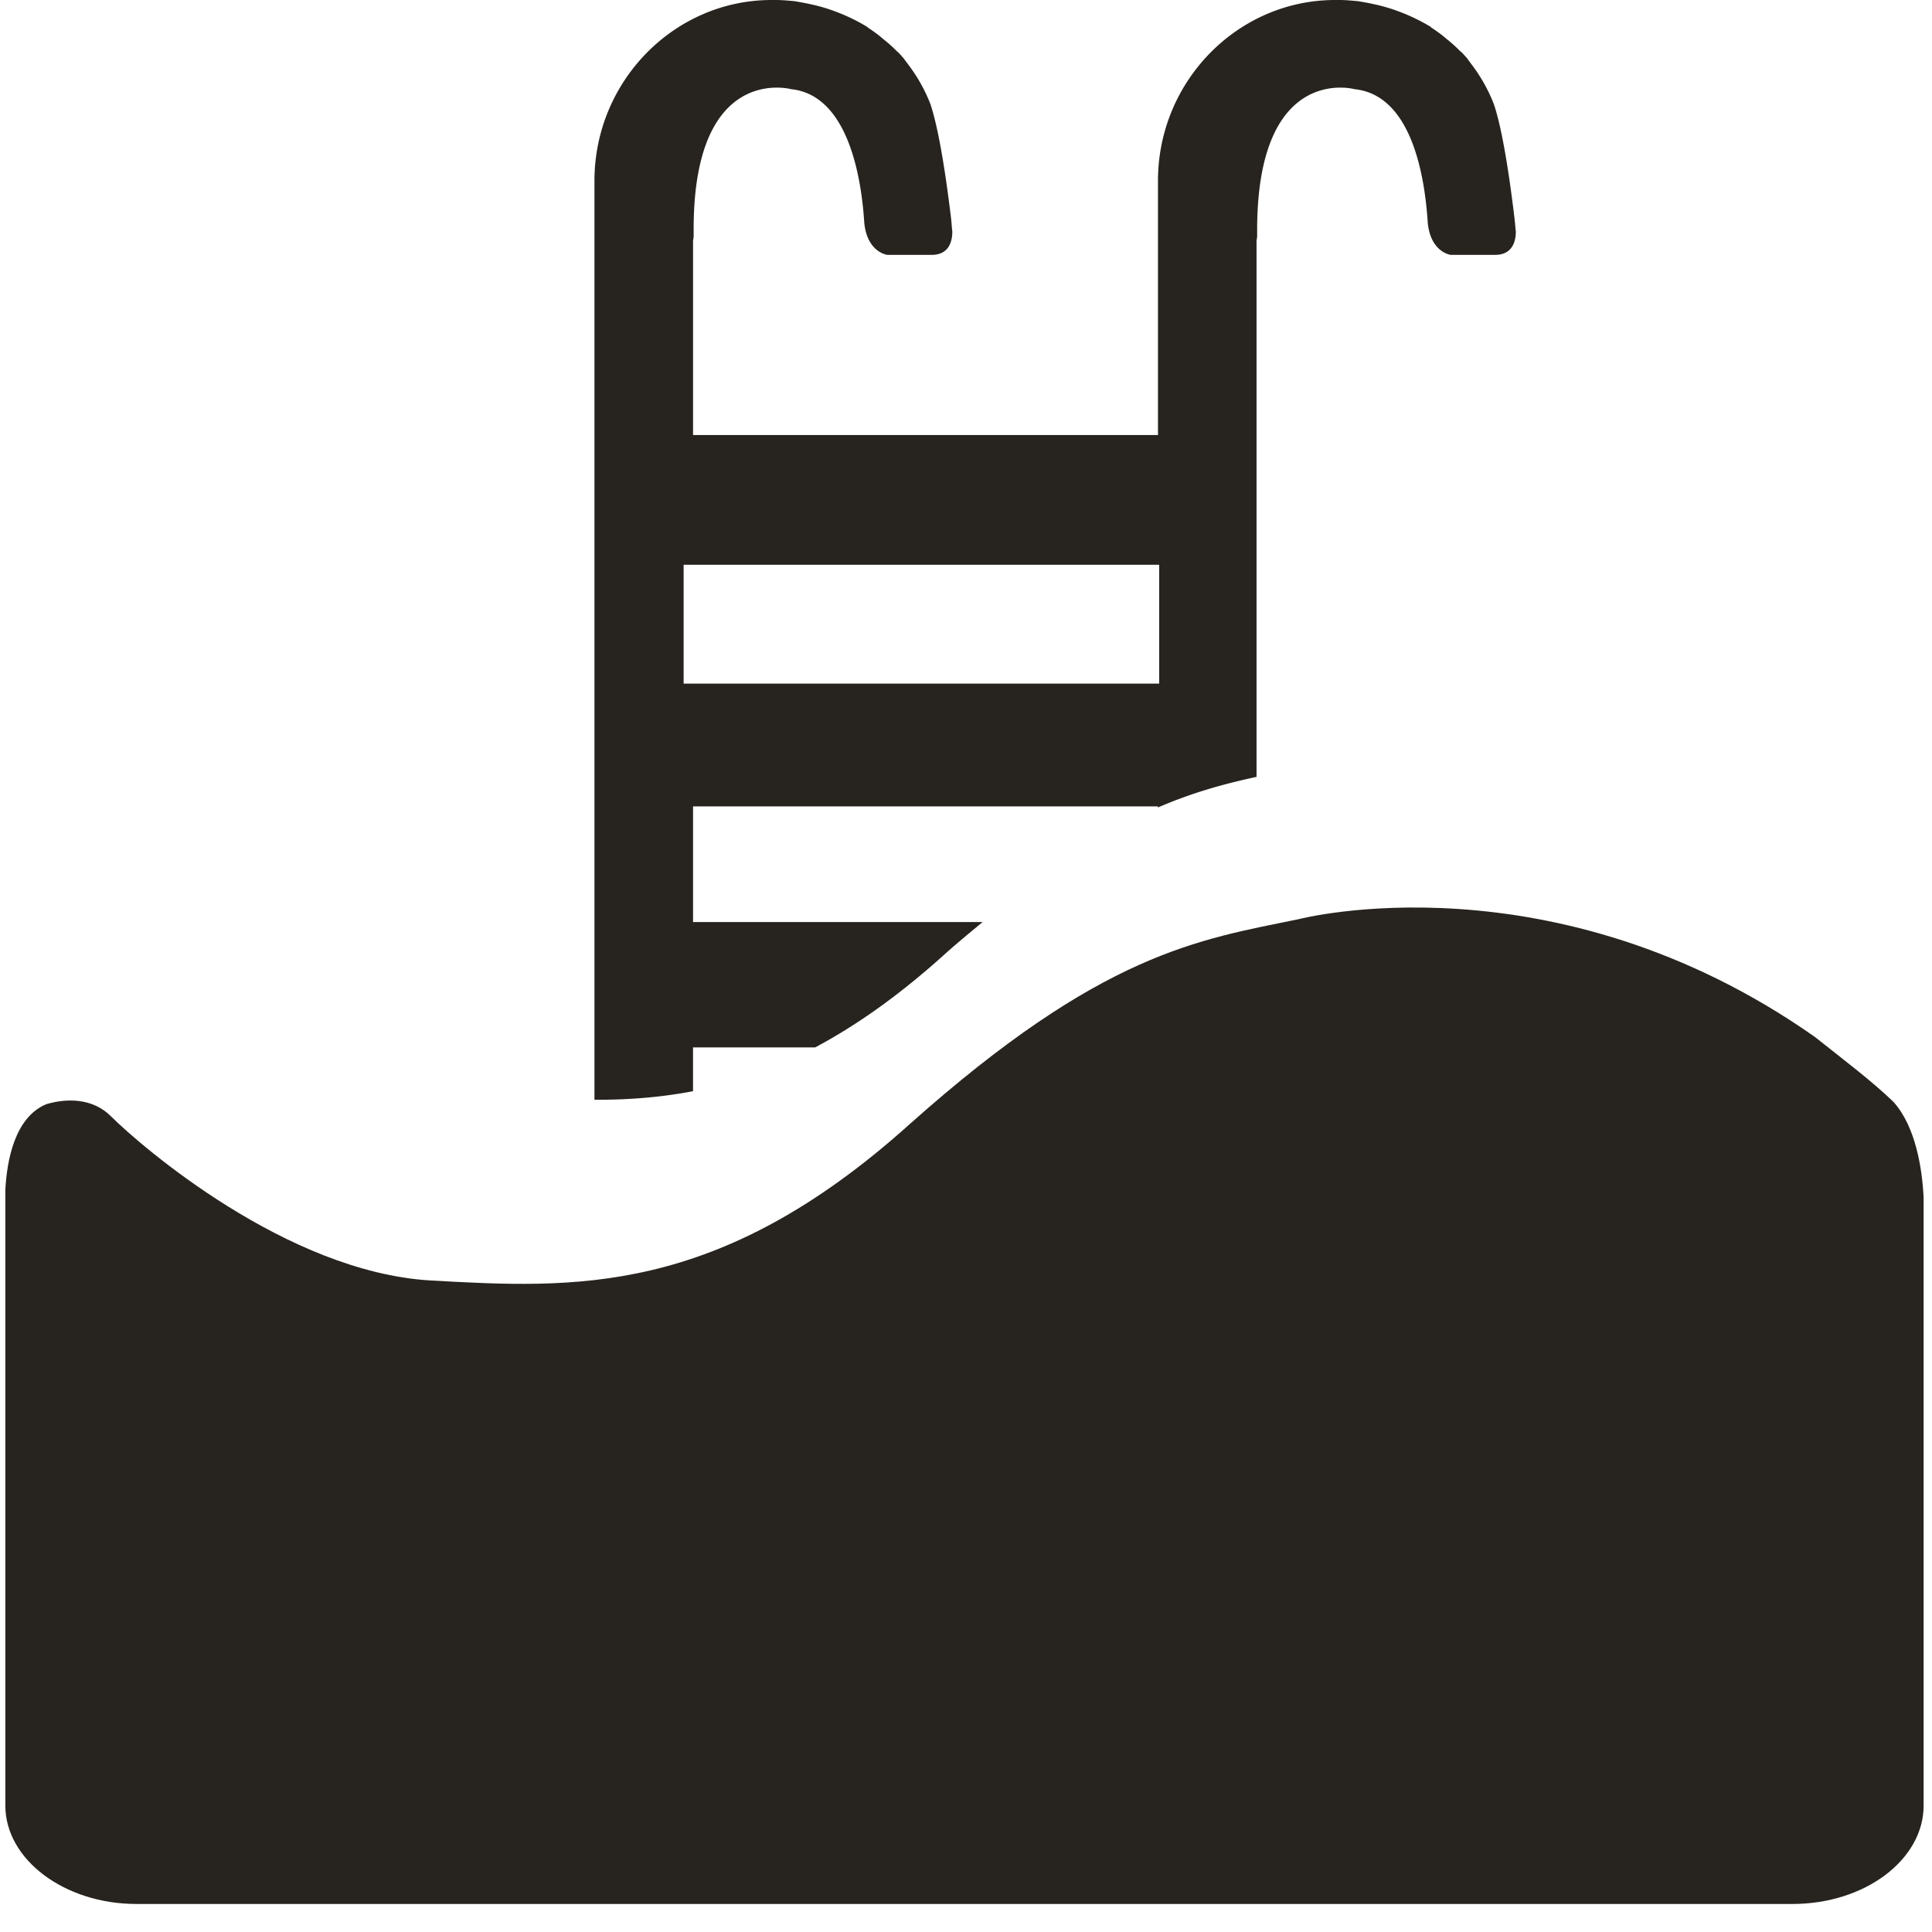 <svg width="65" height="65" xmlns="http://www.w3.org/2000/svg"><g fill="#27241F" fill-rule="evenodd"><path d="M21.358 7.88h-.035c-.05-.066-.101-.135-.15-.203.066.067.117.136.185.203z"/><path d="M23 19h16v4H23v-4zm.316 17.712v-1.474h4.11c1.353-.72 2.779-1.714 4.313-3.094.467-.421.888-.762 1.318-1.122h-9.74V27.13h15.64v.037c1.21-.522 2.285-.807 3.318-1.03V8.13c0-.062.02-.122.02-.183v-.243C42.313 2.11 45.573 3 45.573 3c1.927.201 2.364 2.941 2.463 4.502.1.995.774 1.073.774 1.073h1.49c.577 0 .699-.445.699-.79-.02-.121-.02-.243-.041-.387V7.38c-.138-1.155-.378-2.918-.697-3.872a5.495 5.495 0 0 0-.735-1.319c-.06-.079-.119-.16-.178-.241-.078-.082-.14-.164-.219-.224a5.056 5.056 0 0 0-.475-.426c-.16-.143-.34-.264-.518-.384 0-.02-.018-.02-.018-.02a6.252 6.252 0 0 0-1.055-.507C46.53.183 46.051.102 45.694.04c-.221-.02-.417-.04-.637-.04h-.137c-3.28 0-5.961 2.736-5.961 6.082v8.555H23.317V8.13c0-.062.02-.122.02-.183v-.243c0-5.595 3.28-4.704 3.28-4.704 1.907.201 2.363 2.941 2.461 4.502.101.995.777 1.073.777 1.073h1.49c.577 0 .695-.445.695-.79-.019-.121-.019-.243-.038-.387V7.38c-.14-1.155-.38-2.918-.697-3.872a5.458 5.458 0 0 0-.735-1.319l-.18-.241c-.077-.082-.137-.164-.216-.224a4.675 4.675 0 0 0-.479-.426c-.158-.143-.337-.264-.516-.384 0-.02-.02-.02-.02-.02a6.19 6.19 0 0 0-1.053-.507C27.57.183 27.093.102 26.734.04 26.516.02 26.32 0 26.098 0h-.137C22.681 0 20 2.736 20 6.082V37c1.078.005 2.178-.07 3.316-.288z" fill-rule="nonzero"/><path d="M61.079 34.9c-8.822-6.21-17.38-3.977-17.38-3.977-3.374.694-6.617 1.118-13.102 6.905-6.462 5.807-11.292 5.52-16.125 5.251-4.83-.292-9.704-4.493-10.739-5.522-.595-.6-1.456-.622-2.176-.408C.488 37.595.232 39.057.18 40.026v20.723c0 1.81 1.986 3.308 4.41 3.308h55.716c2.448 0 4.412-1.498 4.412-3.308V40.283c-.051-.981-.267-2.377-1.013-3.21-.714-.692-1.653-1.397-2.627-2.172z"/></g></svg>